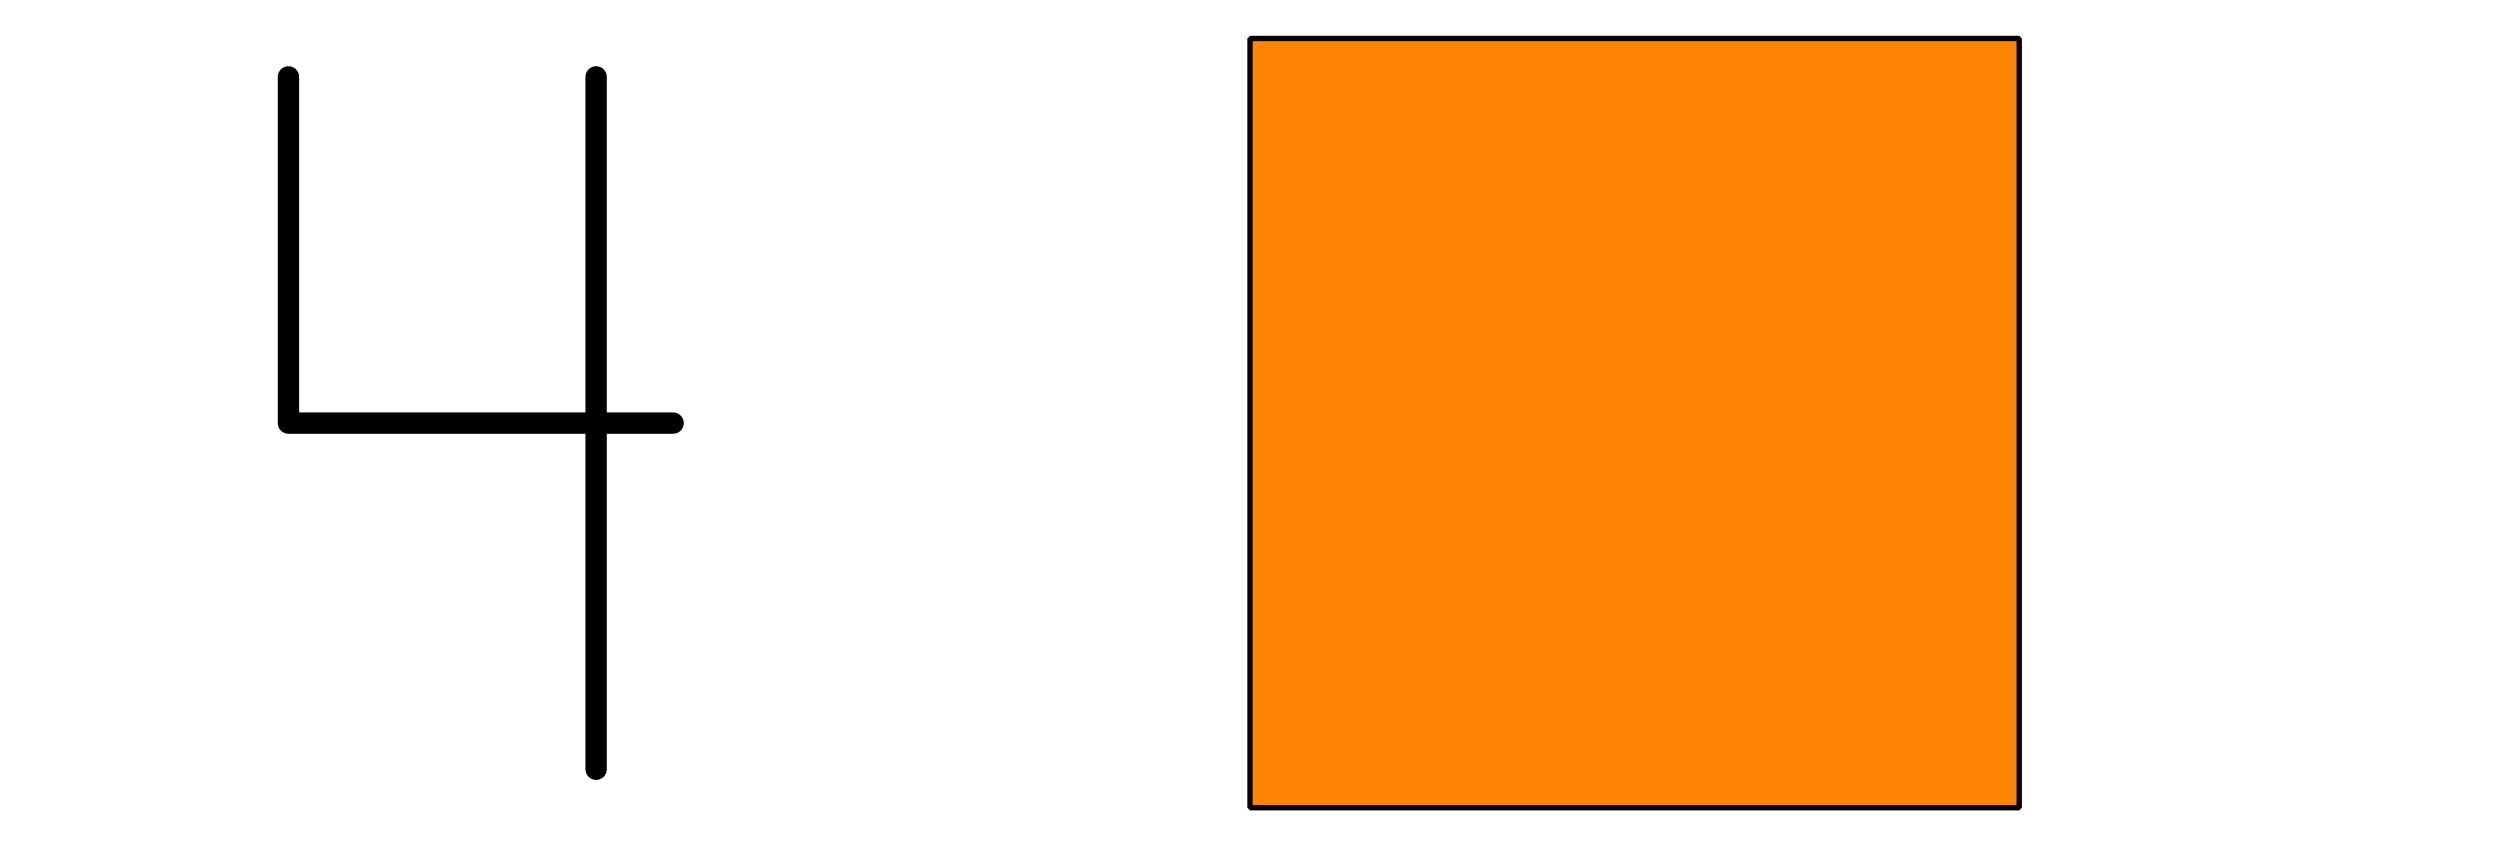 <?xml version='1.0' encoding='UTF-8'?>
<!-- This file was generated by dvisvgm 2.1.3 -->
<svg height='79.2pt' version='1.1' viewBox='-72 -72 234 79.2' width='234pt' xmlns='http://www.w3.org/2000/svg' xmlns:xlink='http://www.w3.org/1999/xlink'>
<defs>
<clipPath id='clip1'>
<path d='M-72 7.199V-72H162V7.199ZM162 -72'/>
</clipPath>
</defs>
<g id='page1'>
<path clip-path='url(#clip1)' d='M-45 -64.801V-32.398H-9M-16.203 -64.801V0' fill='none' stroke='#000000' stroke-linecap='round' stroke-linejoin='round' stroke-miterlimit='10.037' stroke-width='2'/>
<path clip-path='url(#clip1)' d='M45 3.602V-68.398H117V3.602Z' fill='#fd8609'/>
<path clip-path='url(#clip1)' d='M45 3.602V-68.398H117V3.602Z' fill='none' stroke='#000000' stroke-linejoin='bevel' stroke-miterlimit='10.037' stroke-width='0.5'/>
</g>
</svg>